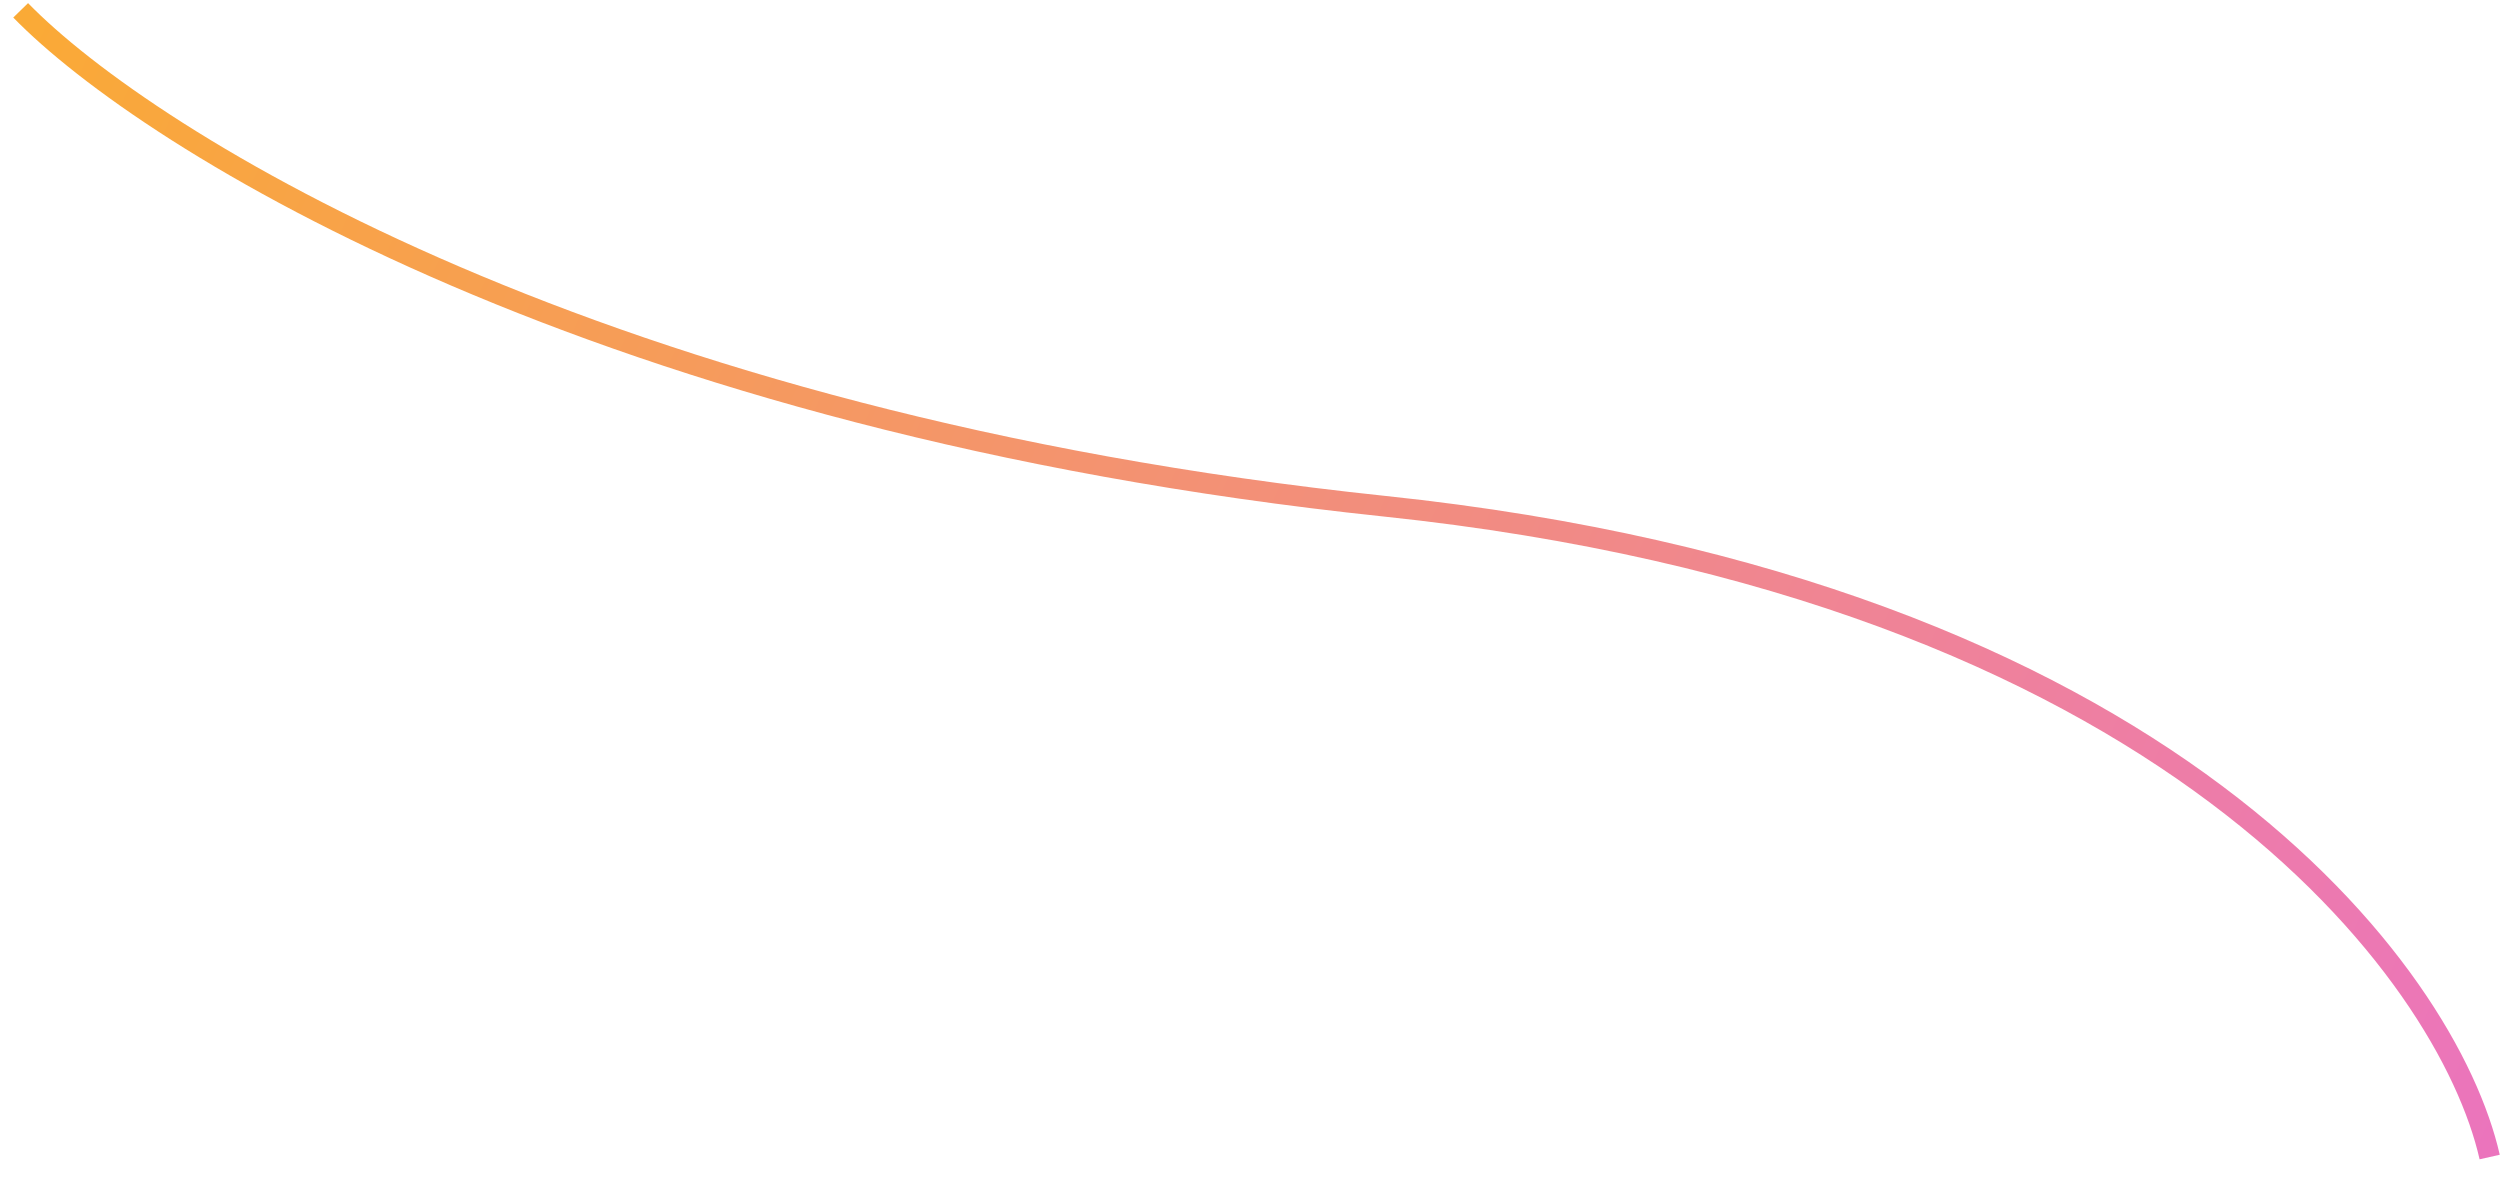 <?xml version="1.0" encoding="UTF-8"?> <svg xmlns="http://www.w3.org/2000/svg" width="121" height="57" viewBox="0 0 121 57" fill="none"><path d="M1 0.5C7.167 6.833 29 20.5 67 24.5C105 28.5 118.5 47.166 120.5 56" stroke="url(#paint0_linear_17_174)"></path><defs><linearGradient id="paint0_linear_17_174" x1="1" y1="1" x2="121" y2="56" gradientUnits="userSpaceOnUse"><stop stop-color="#FAAA36"></stop><stop offset="1" stop-color="#EB74BD"></stop></linearGradient></defs></svg> 